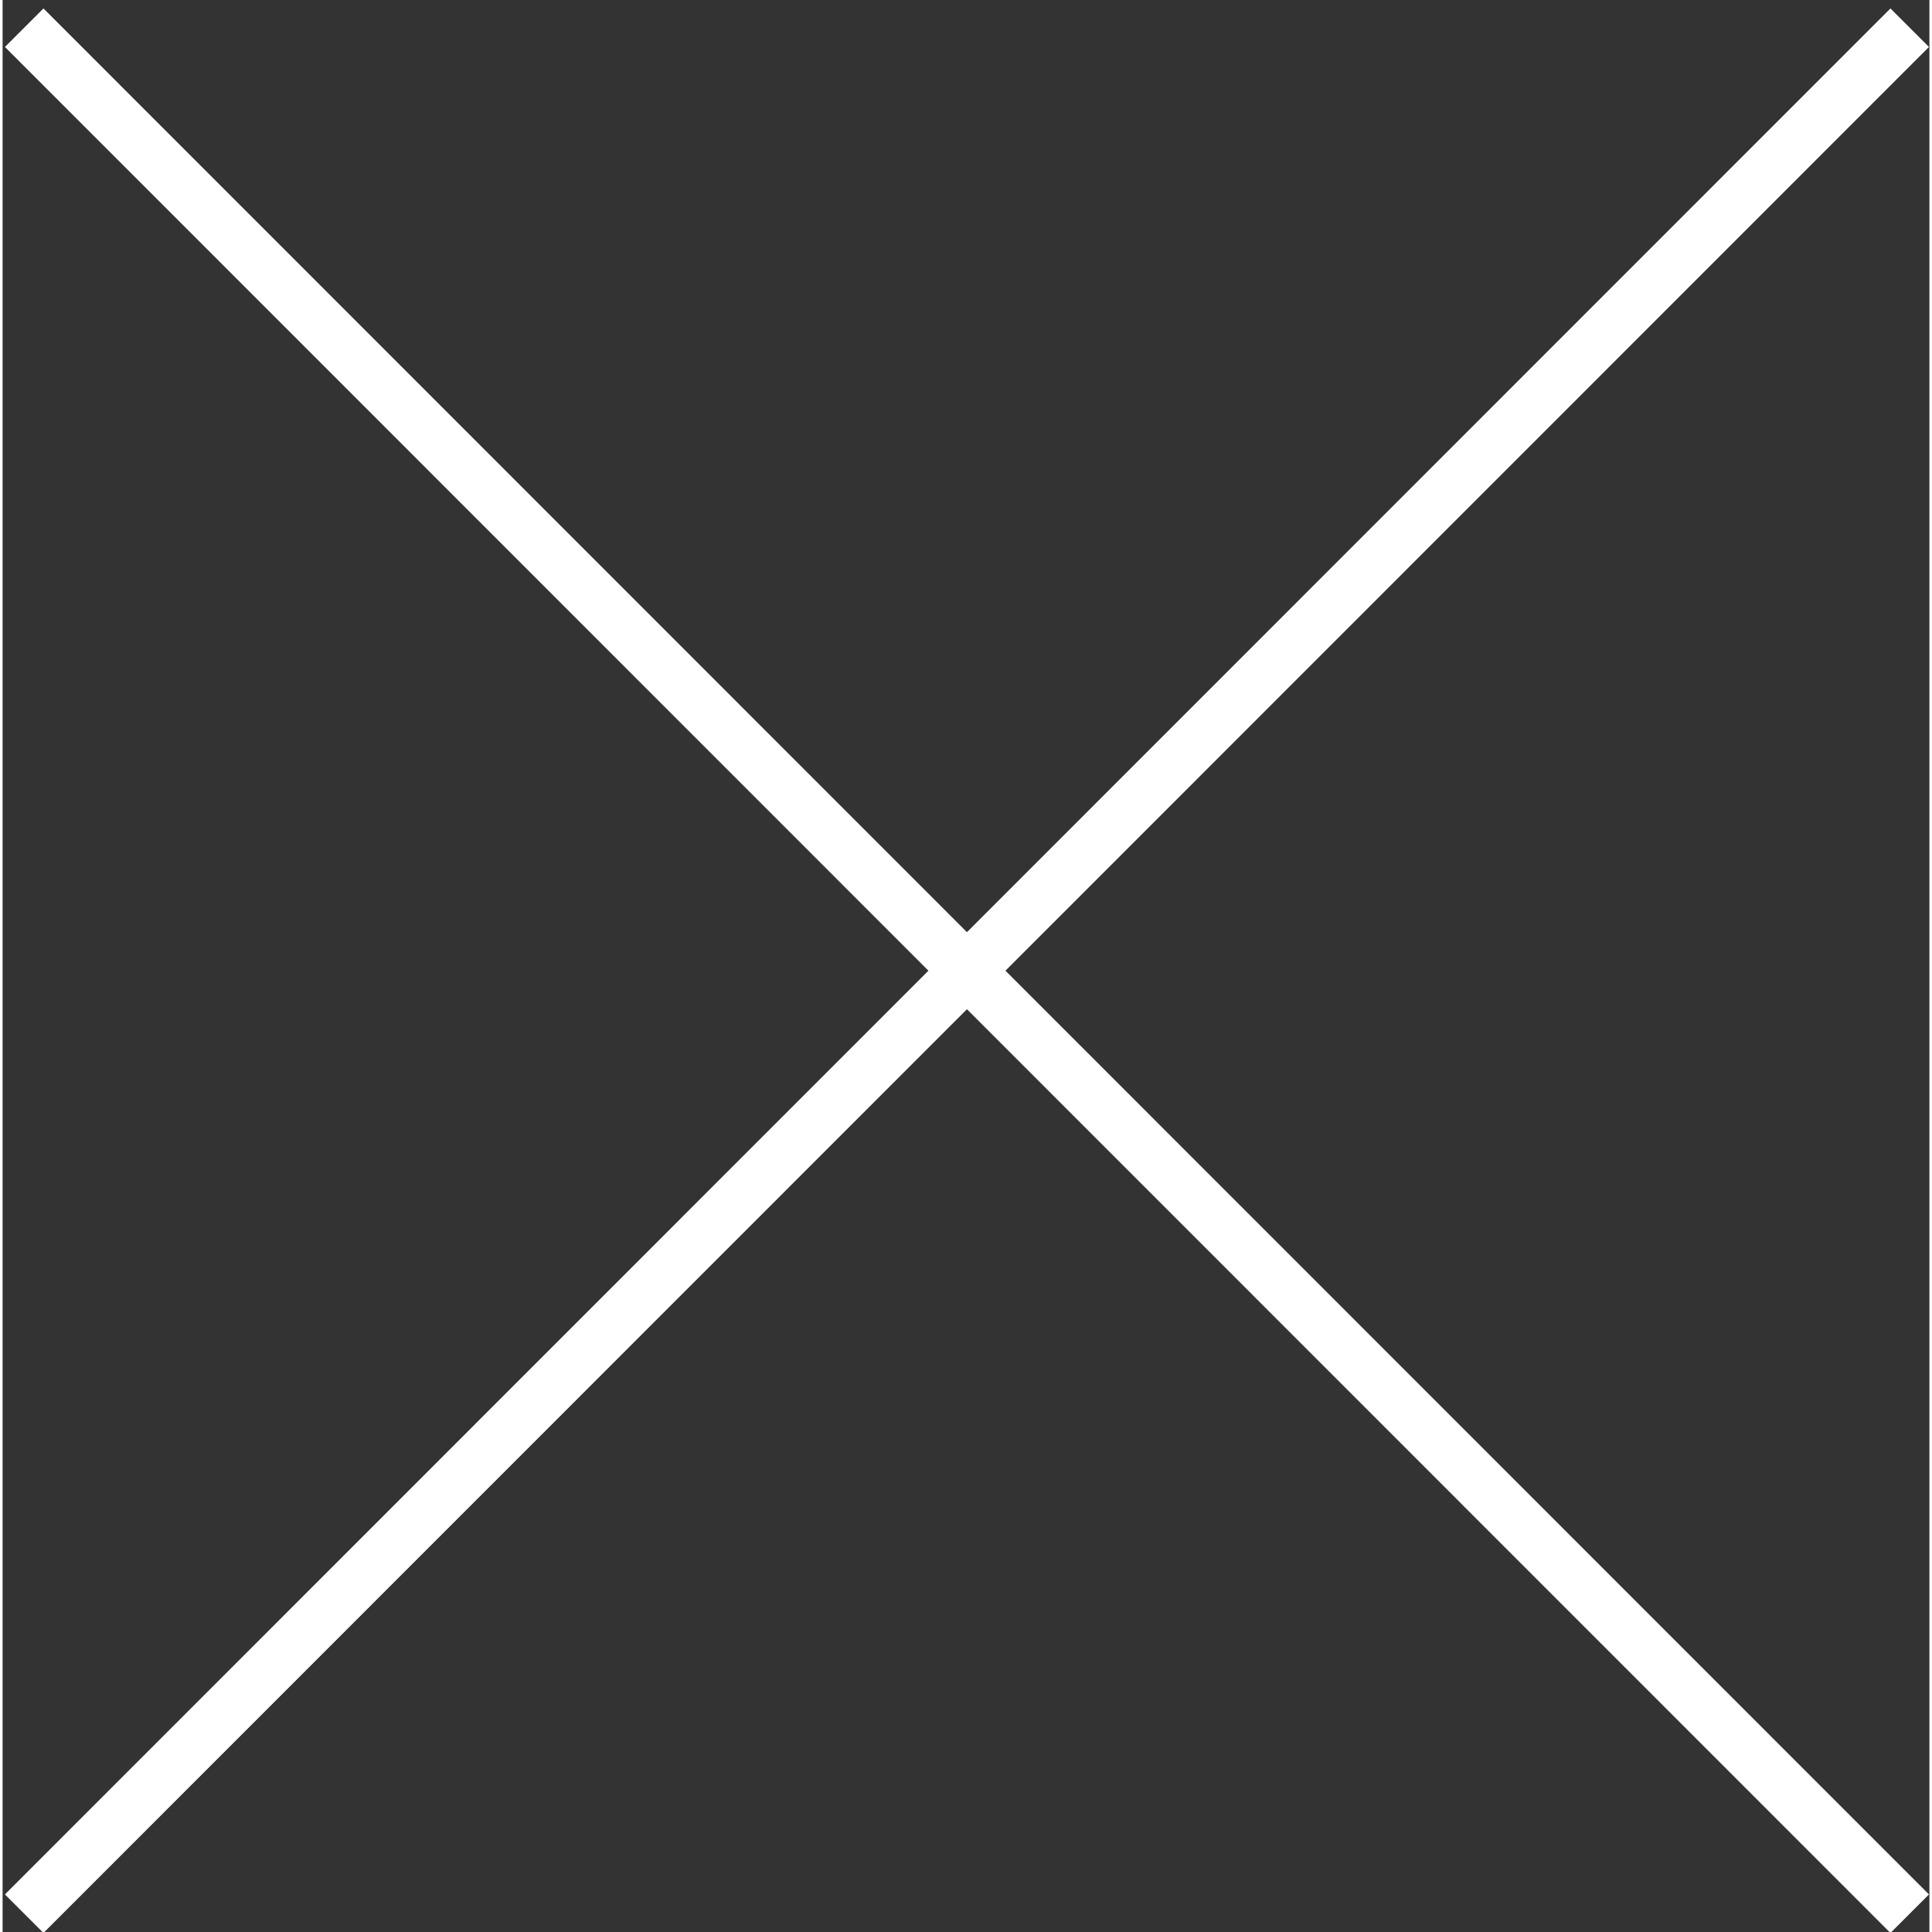 <svg id="Layer_1" data-name="Layer 1" xmlns="http://www.w3.org/2000/svg" width="0.57in" height="0.57in" viewBox="0 0 41.03 41.14"><rect x="0" y="0" width="41.03" height="41.14" fill="#333333" stroke="none"/><defs><style>.cls-1{fill:none;stroke:#fff;stroke-width:1.16px;}</style></defs><line class="cls-1" x1="0.46" y1="0.59" x2="40.61" y2="40.75"/><line class="cls-1" x1="0.46" y1="40.75" x2="40.61" y2="0.59"/></svg>
